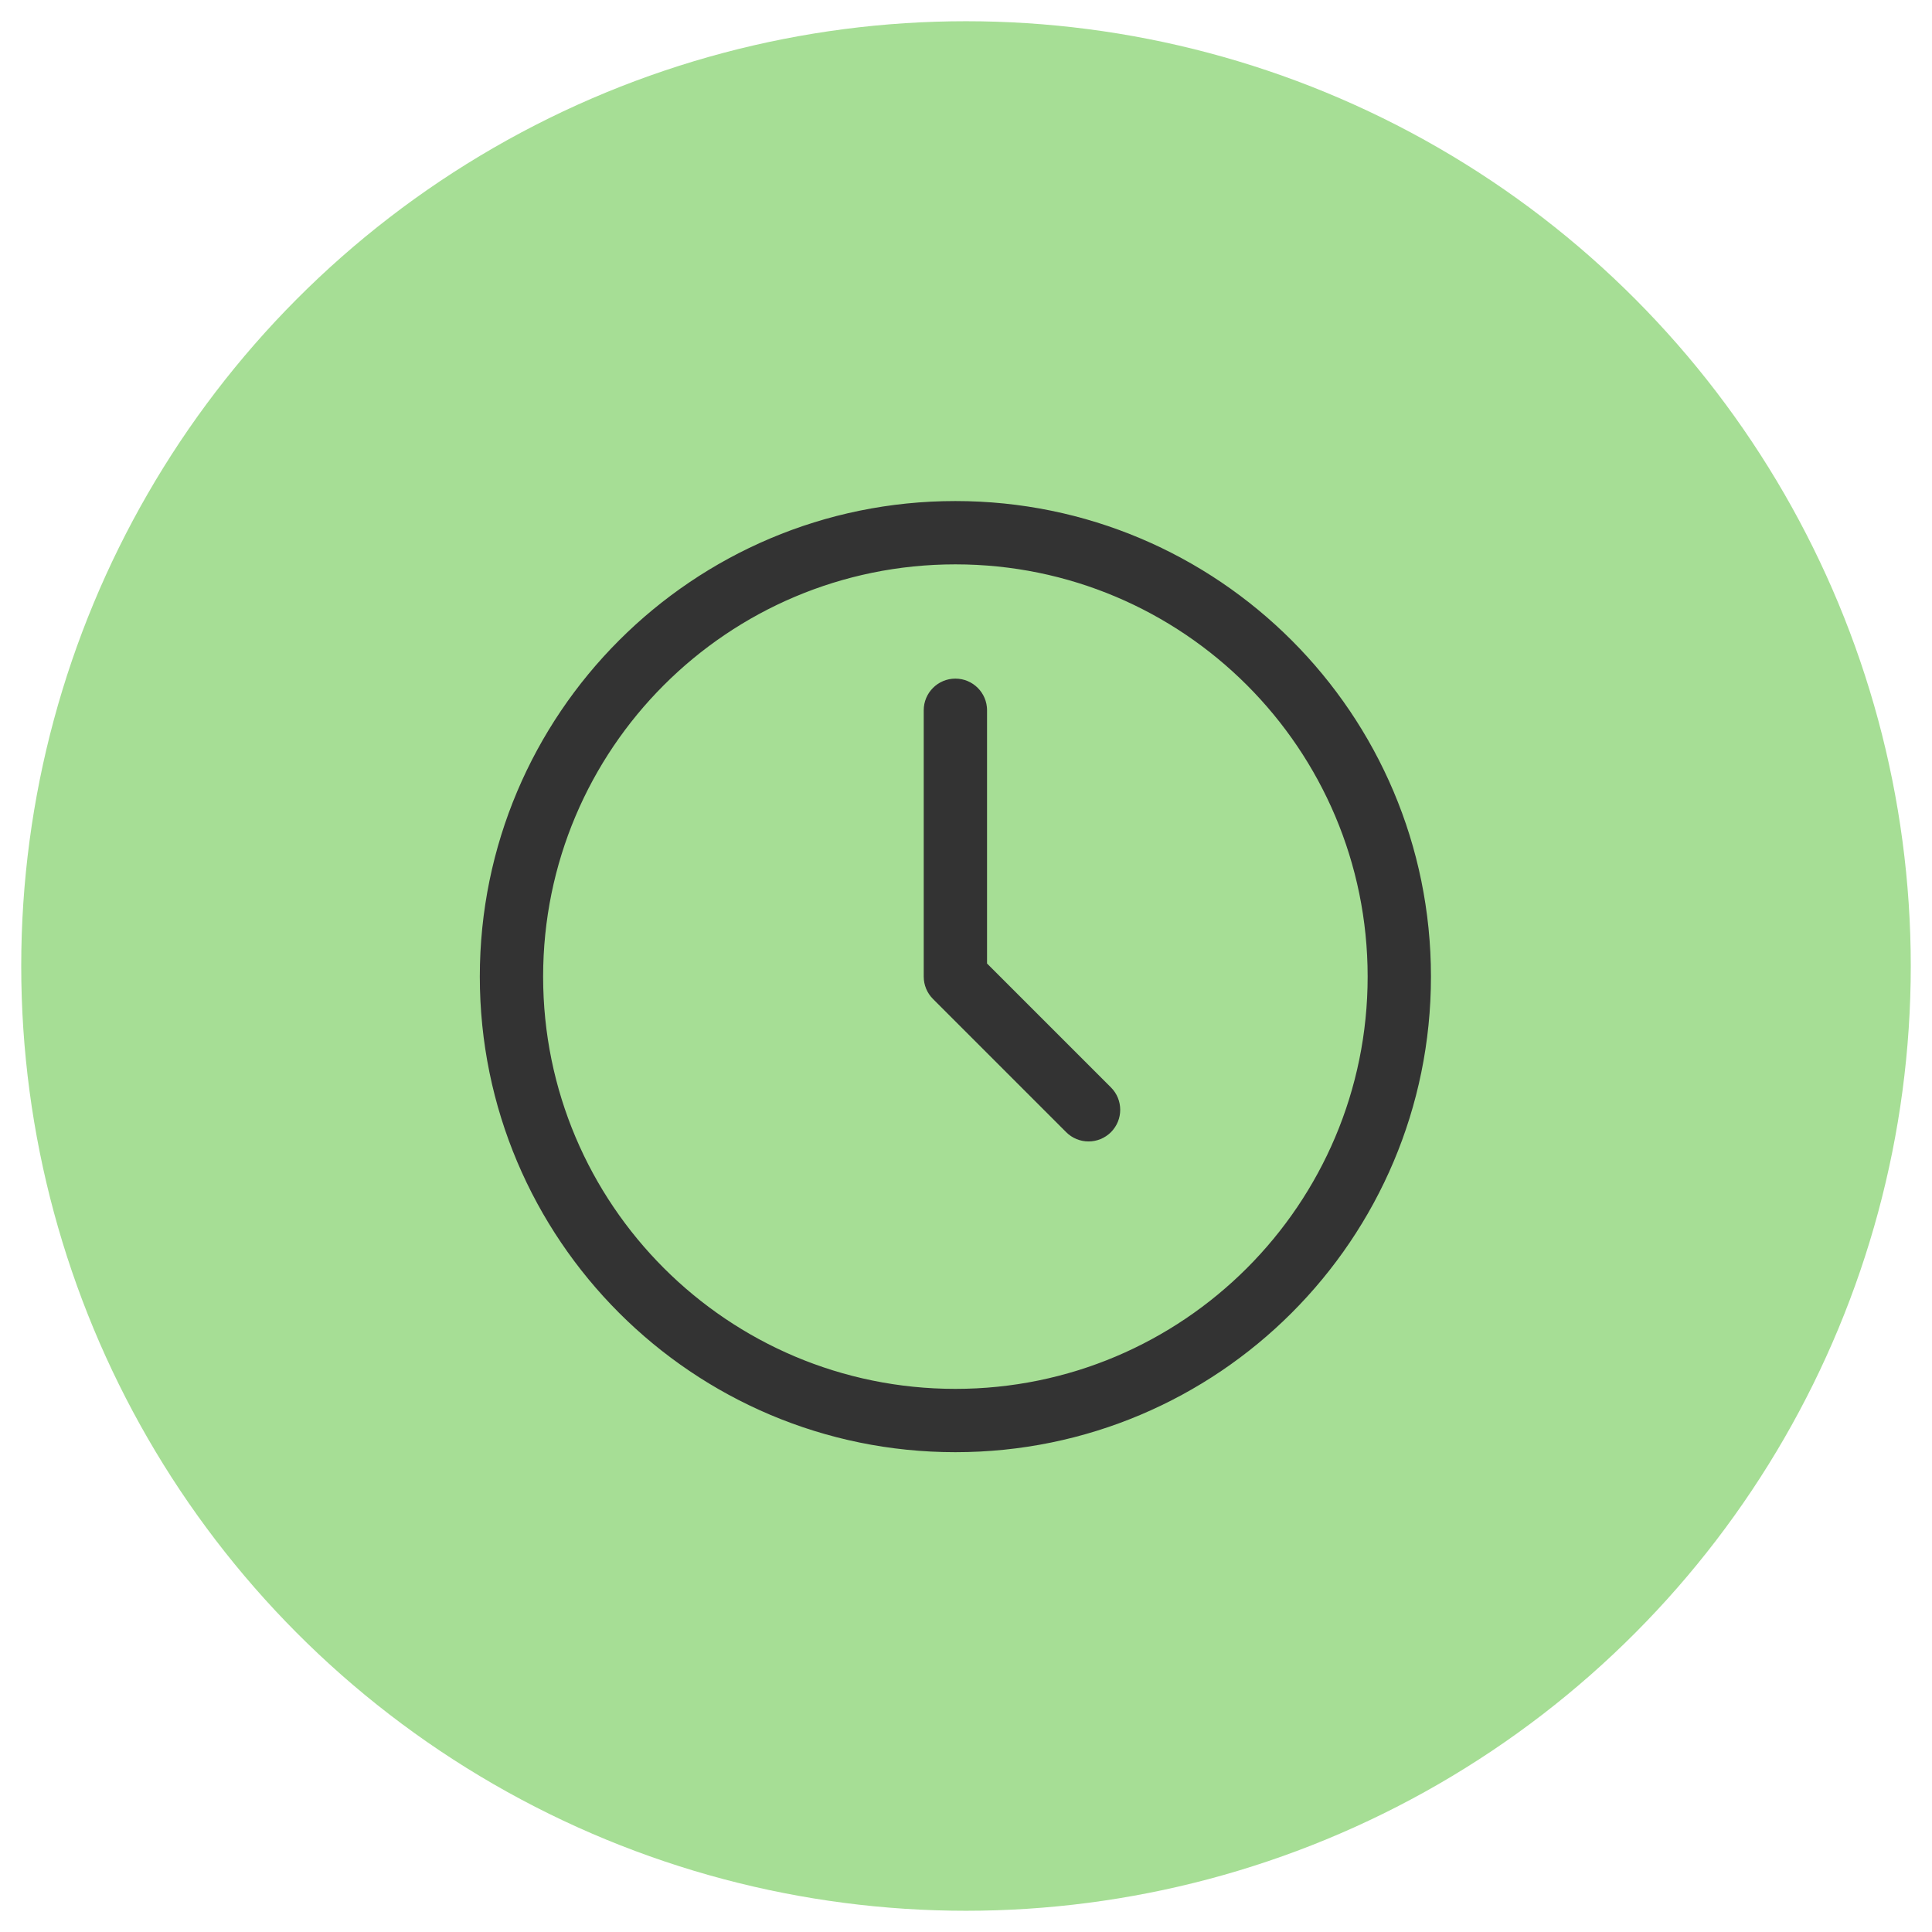 <?xml version="1.0" encoding="UTF-8"?>
<svg width="91px" height="91px" viewBox="0 0 91 91" version="1.1" xmlns="http://www.w3.org/2000/svg" xmlns:xlink="http://www.w3.org/1999/xlink">
    <title>Ico/Color/Motorcycles</title>
    <defs>
        <path d="M23,0 C35.703,0 46,10.297 46,23 C46,35.703 35.703,46 23,46 C10.297,46 0,35.703 0,23 C0,10.297 10.297,0 23,0 Z M23,4.182 C12.607,4.182 4.182,12.607 4.182,23 C4.182,33.393 12.607,41.818 23,41.818 C33.393,41.818 41.818,33.393 41.818,23 C41.818,12.607 33.393,4.182 23,4.182 Z M23,8.364 C24.155,8.364 25.091,9.3 25.091,10.455 L25.091,22.134 L30.751,27.794 C31.568,28.611 31.568,29.935 30.751,30.751 C29.935,31.568 28.611,31.568 27.794,30.751 L21.522,24.478 C21.129,24.086 20.909,23.555 20.909,23 L20.909,10.455 C20.909,9.3 21.845,8.364 23,8.364 Z" id="path-1"></path>
    </defs>
    <g id="Page-1" stroke="none" stroke-width="1" fill="none" fill-rule="evenodd">
        <g id="Podstrona_CRM-ubezpieczenia_EN" transform="translate(-910, -4575)">
            <g id="05_Zapewnij" transform="translate(271, 4308)">
                <g id="2" transform="translate(486, 214)">
                    <g id="Ico/Color/Motorcycles" transform="translate(153, 53)">
                        <g id="Group-12" transform="translate(1, 1)" fill="#A6DE95">
                            <circle id="Oval-Copy-14" cx="44.5" cy="44.5" r="44.5"></circle>
                        </g>
                        <g id="Ico/Team-Copy-2" transform="translate(22, 23)">
                            <mask id="mask-2" fill="white">
                                <use xlink:href="#path-1"></use>
                            </mask>
                            <use id="Combined-Shape" stroke="#A6DE95" stroke-width="1.2" fill="#333333" xlink:href="#path-1"></use>
                            <g id="solar-energy" mask="url(#mask-2)" stroke-linecap="round" stroke-linejoin="round">
                                <g transform="translate(755.97, -582.123)" id="g4056">
                                    <g transform="translate(197.764, 21.49) scale(-1, 1) rotate(-180) translate(-197.764, -21.49)">
                                        <g id="g4058" transform="translate(352.547, -0)" stroke="#333333" stroke-width="63.199">
                                            <line x1="42.98" y1="42.98" x2="0" y2="0" id="path4060"></line>
                                        </g>
                                        <g id="g4062" transform="translate(0, 0)" stroke="#333333" stroke-width="63.199">
                                            <line x1="0" y1="42.98" x2="42.98" y2="0" id="path4064"></line>
                                        </g>
                                    </g>
                                </g>
                            </g>
                        </g>
                    </g>
                </g>
            </g>
        </g>
    </g>
</svg>